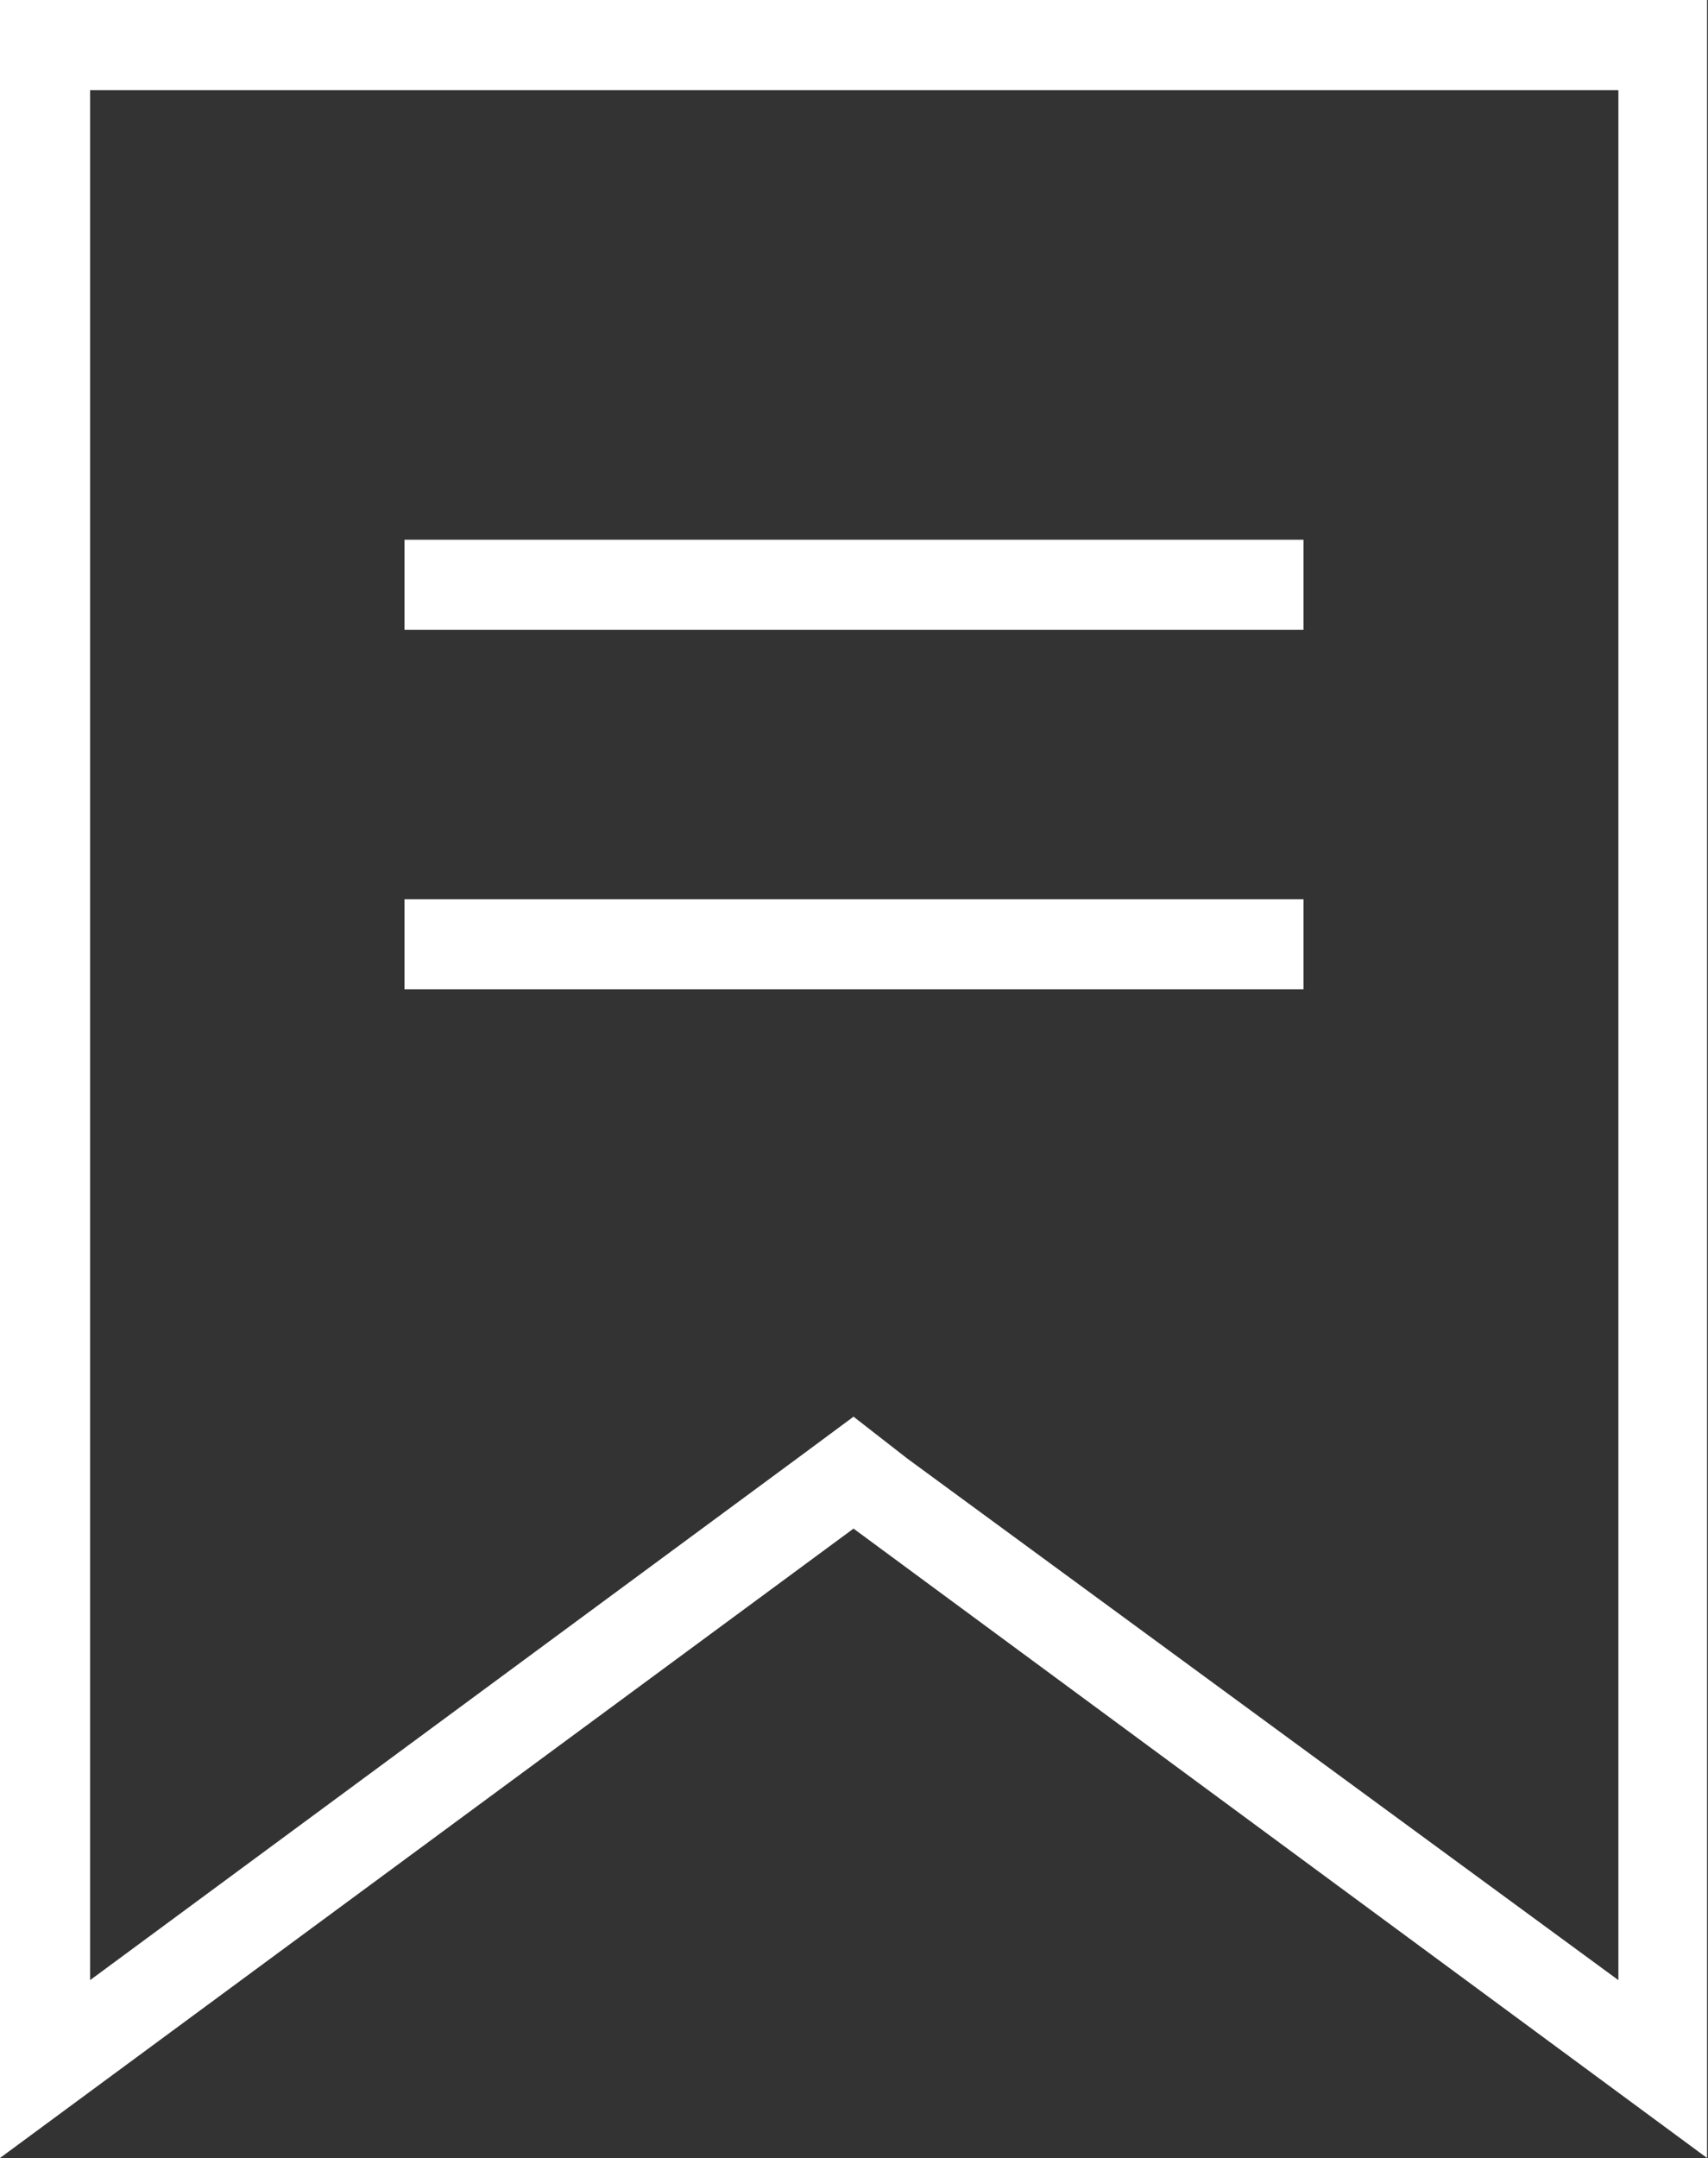 <svg id="Calque_1" data-name="Calque 1" xmlns="http://www.w3.org/2000/svg" width="36.02" height="45.5" viewBox="0 0 36.02 45.5">
  <rect x="0" y="0" width="36.02" height="45.5" fill="#333333" stroke="none"/>
  <defs>
    <style>
      .cls-1 {
        fill: #fff;
      }
    </style>
  </defs>
  <title>engagement</title>
  <g>
    <path class="cls-1" d="M0,0V45.5L18,32.23,36,45.5V0ZM34.13,41.75l-15-11L18,29.87l-1.12.83L1.9,41.75V1.9H34.13Z"/>
    <rect class="cls-1" x="8.53" y="11.38" width="18.96" height="1.9"/>
    <rect class="cls-1" x="8.53" y="18.96" width="18.96" height="1.9"/>
  </g>
</svg>

